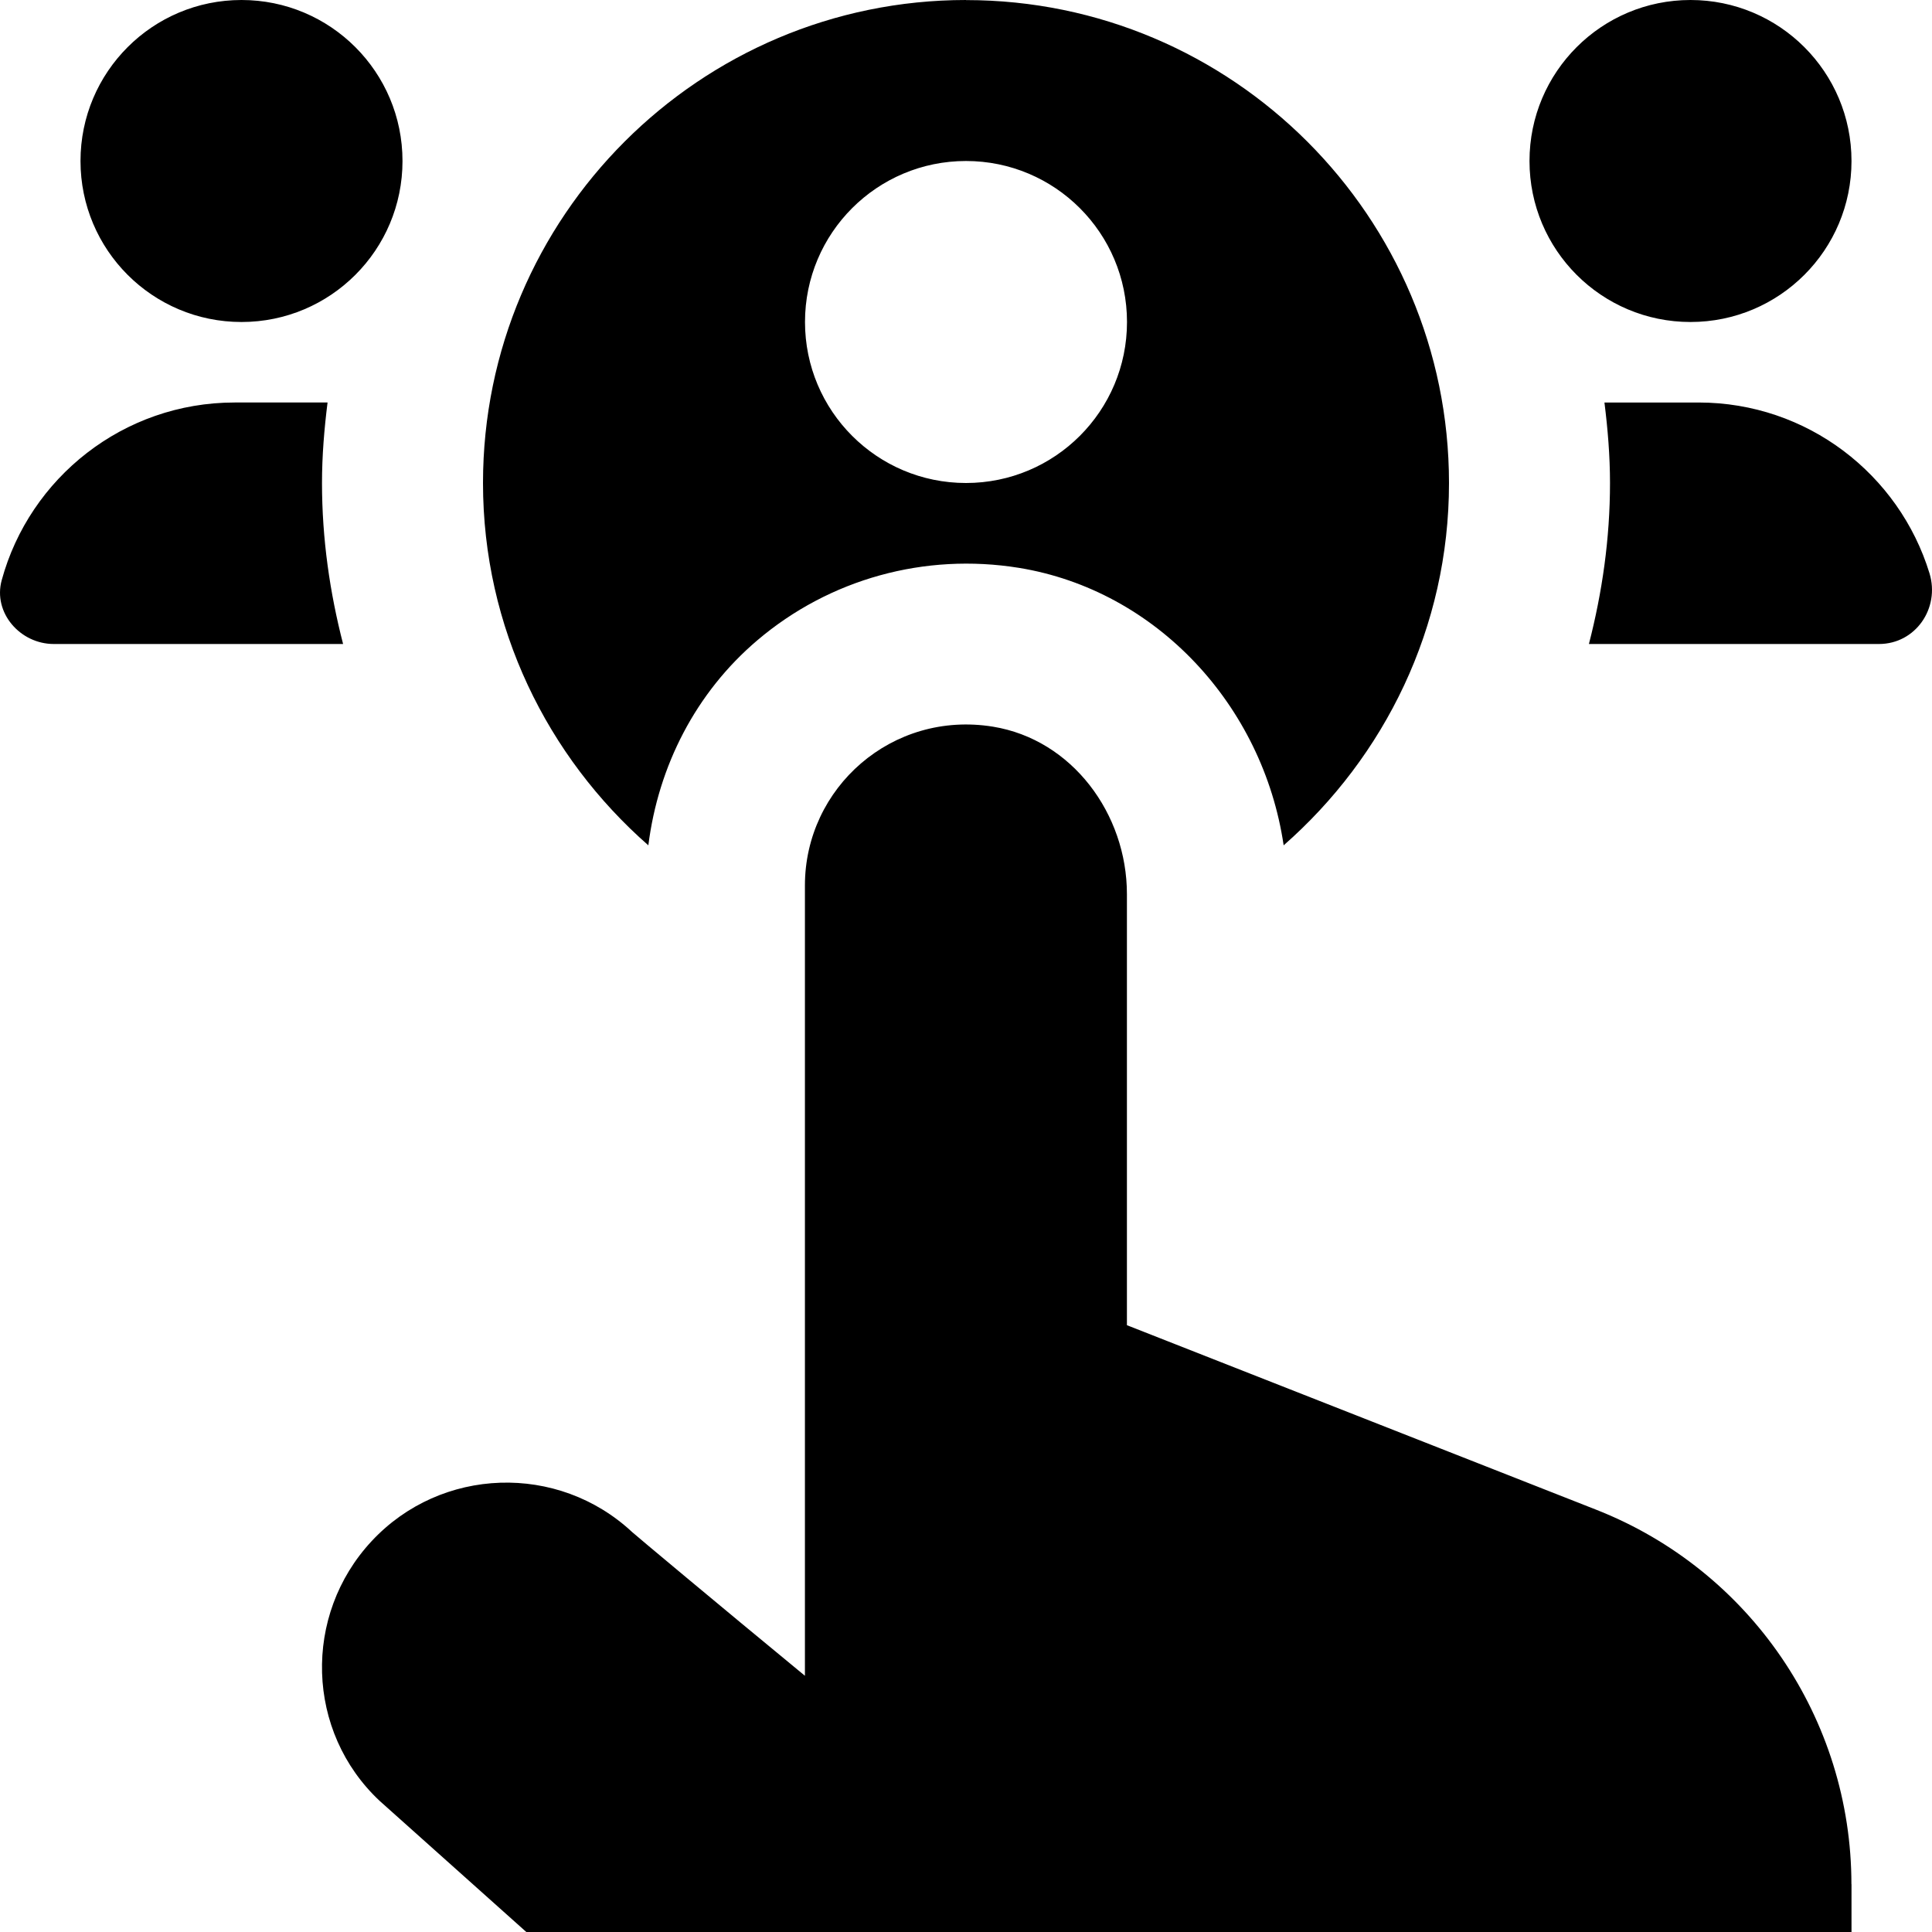 <?xml version="1.0" encoding="UTF-8"?>
<svg xmlns="http://www.w3.org/2000/svg" id="Layer_1" data-name="Layer 1" viewBox="0 0 24 24">
  <path d="m19,2C19,.895,19.895,0,21,0s2,.895,2,2-.895,2-2,2-2-.895-2-2ZM3,4c1.105,0,2-.895,2-2S4.105,0,3,0,1,.895,1,2s.895,2,2,2Zm20.341,4c.454,0,.76-.444.628-.878-.376-1.228-1.518-2.122-2.869-2.122h-1.169c.041.328.069.661.069,1,0,.692-.097,1.36-.262,2h3.603ZM4.069,5h-1.154C1.533,5,.368,5.935.021,7.208c-.11.403.229.792.647.792h3.594c-.165-.64-.262-1.308-.262-2,0-.339.028-.672.069-1Zm18.931,18.407v.593H6.538l-1.821-1.628c-.917-.858-.96-2.307-.098-3.23.861-.922,2.313-.97,3.235-.109.034.032,1.069.898,2.145,1.784v-9.817c0-1.215,1.083-2.176,2.336-1.973.983.16,1.664,1.083,1.664,2.08v5.355l5.829,2.292c1.913.752,3.171,2.598,3.171,4.653ZM12,0c-3.309,0-6,2.691-6,6,0,1.796.8,3.401,2.054,4.501.124-.984.588-1.897,1.355-2.548.896-.761,2.078-1.088,3.248-.899,1.709.278,3.033,1.711,3.289,3.447,1.254-1.1,2.054-2.705,2.054-4.5,0-3.309-2.691-6-6-6Zm0,6c-1.105,0-2-.895-2-2s.895-2,2-2,2,.895,2,2-.895,2-2,2Z"/>
</svg>
